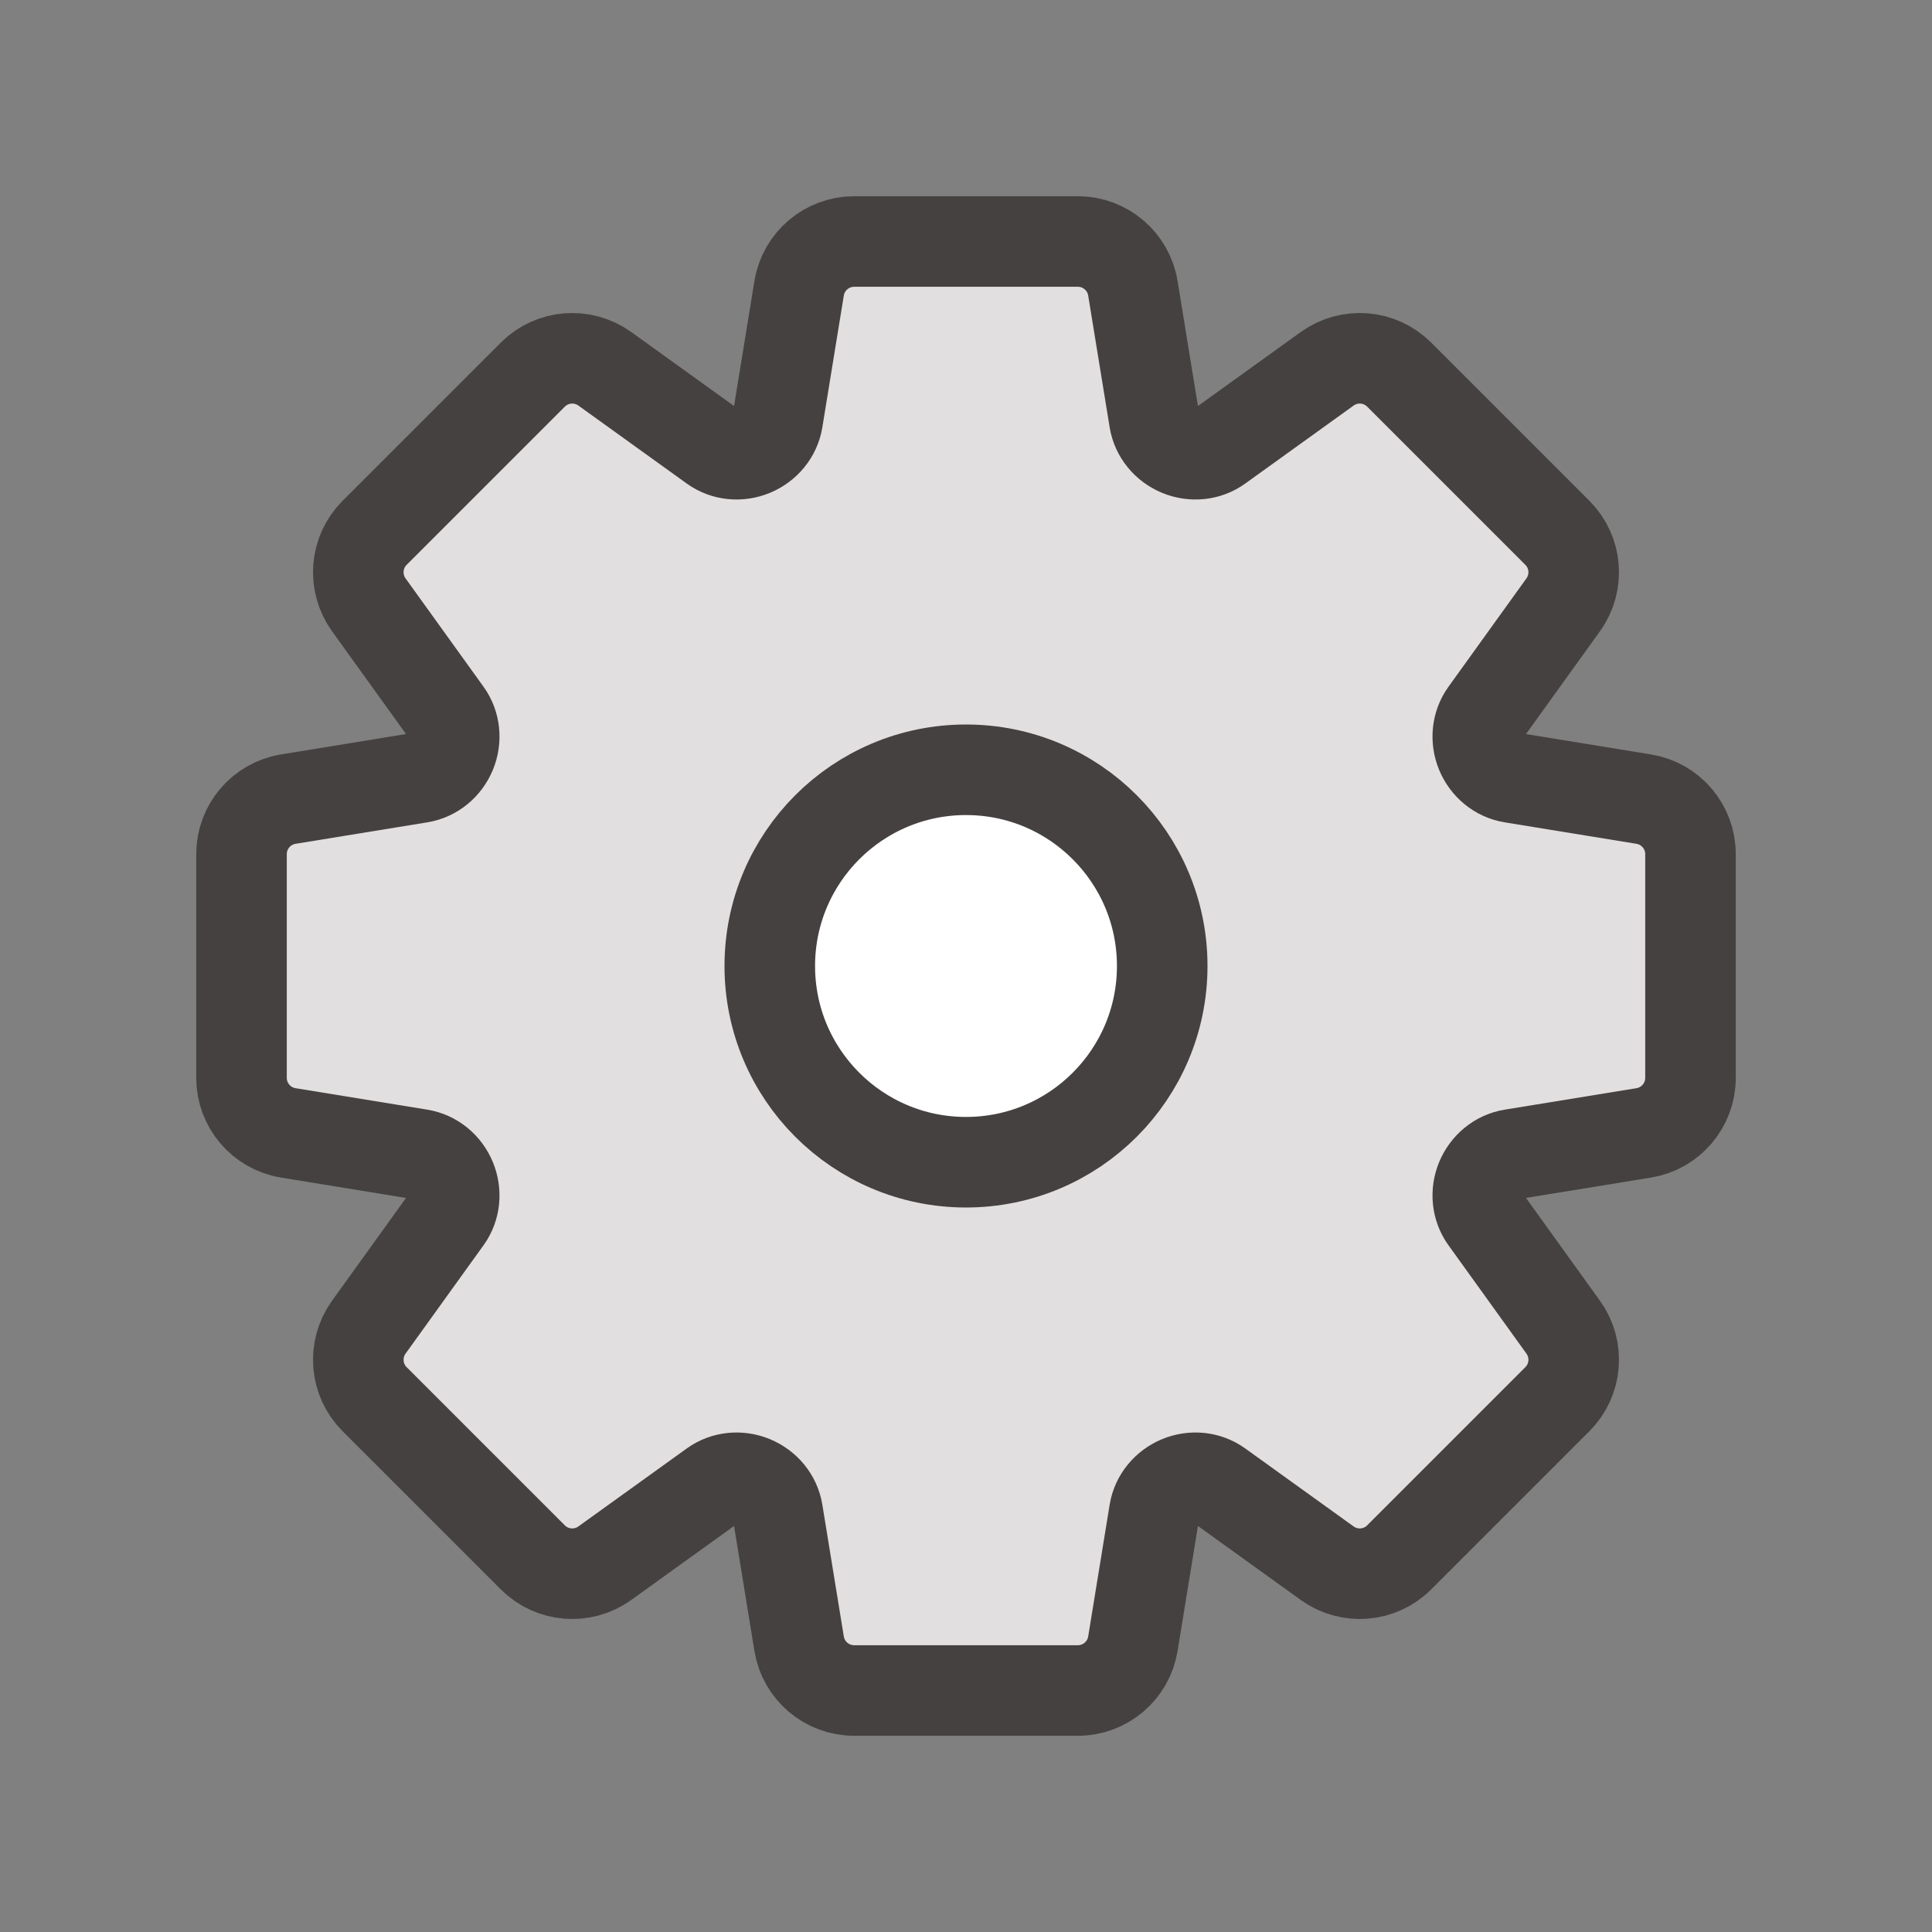 <svg width="32" height="32" viewBox="0 0 32 32" fill="none" xmlns="http://www.w3.org/2000/svg">
<rect x="0" y="0" width="32" height="32" fill="#808080" stroke="none"/>
<g clip-path="url(#clip0_155_7405)">
<path d="M13.236 4.774C13.309 4.328 13.695 4 14.147 4H17.853C18.305 4 18.691 4.328 18.764 4.774L19.12 6.959C19.158 7.19 19.318 7.38 19.534 7.47C19.75 7.559 19.997 7.537 20.186 7.401L21.983 6.108C22.351 5.844 22.855 5.885 23.175 6.205L25.795 8.825C26.115 9.145 26.156 9.649 25.892 10.017L24.599 11.814C24.463 12.003 24.441 12.251 24.53 12.466C24.62 12.682 24.81 12.842 25.041 12.88L27.226 13.236C27.672 13.309 28 13.695 28 14.147V17.853C28 18.305 27.672 18.691 27.226 18.764L25.041 19.12C24.81 19.158 24.62 19.318 24.53 19.534C24.441 19.75 24.463 19.997 24.599 20.186L25.892 21.983C26.156 22.351 26.115 22.855 25.795 23.175L23.175 25.795C22.855 26.115 22.351 26.156 21.983 25.892L20.186 24.599C19.997 24.463 19.75 24.441 19.534 24.53C19.318 24.62 19.158 24.81 19.12 25.041L18.764 27.226C18.691 27.672 18.305 28 17.853 28H14.147C13.695 28 13.309 27.672 13.236 27.226L12.88 25.041C12.842 24.81 12.682 24.62 12.466 24.53C12.251 24.441 12.003 24.463 11.814 24.599L10.017 25.892C9.649 26.156 9.145 26.115 8.825 25.795L6.205 23.175C5.885 22.855 5.844 22.351 6.108 21.983L7.401 20.186C7.537 19.997 7.559 19.75 7.47 19.534C7.38 19.318 7.19 19.158 6.959 19.12L4.774 18.764C4.328 18.691 4 18.305 4 17.853V14.147C4 13.695 4.328 13.309 4.774 13.236L6.959 12.88C7.19 12.842 7.38 12.682 7.47 12.466C7.559 12.251 7.537 12.003 7.401 11.814L6.108 10.017C5.844 9.649 5.885 9.145 6.205 8.825L8.825 6.205C9.145 5.885 9.649 5.844 10.017 6.108L11.814 7.401C12.003 7.537 12.251 7.559 12.466 7.47C12.682 7.38 12.842 7.19 12.88 6.959L13.236 4.774Z" fill="#E1DFDF" stroke="#464141" stroke-width="1.5"/>
<circle cx="16" cy="16" r="3.25" fill="white" stroke="#464141" stroke-width="1.5"/>
</g>
<defs>
<clipPath id="clip0_155_7405">
<rect width="32" height="32" fill="white"/>
</clipPath>
</defs>
</svg>
